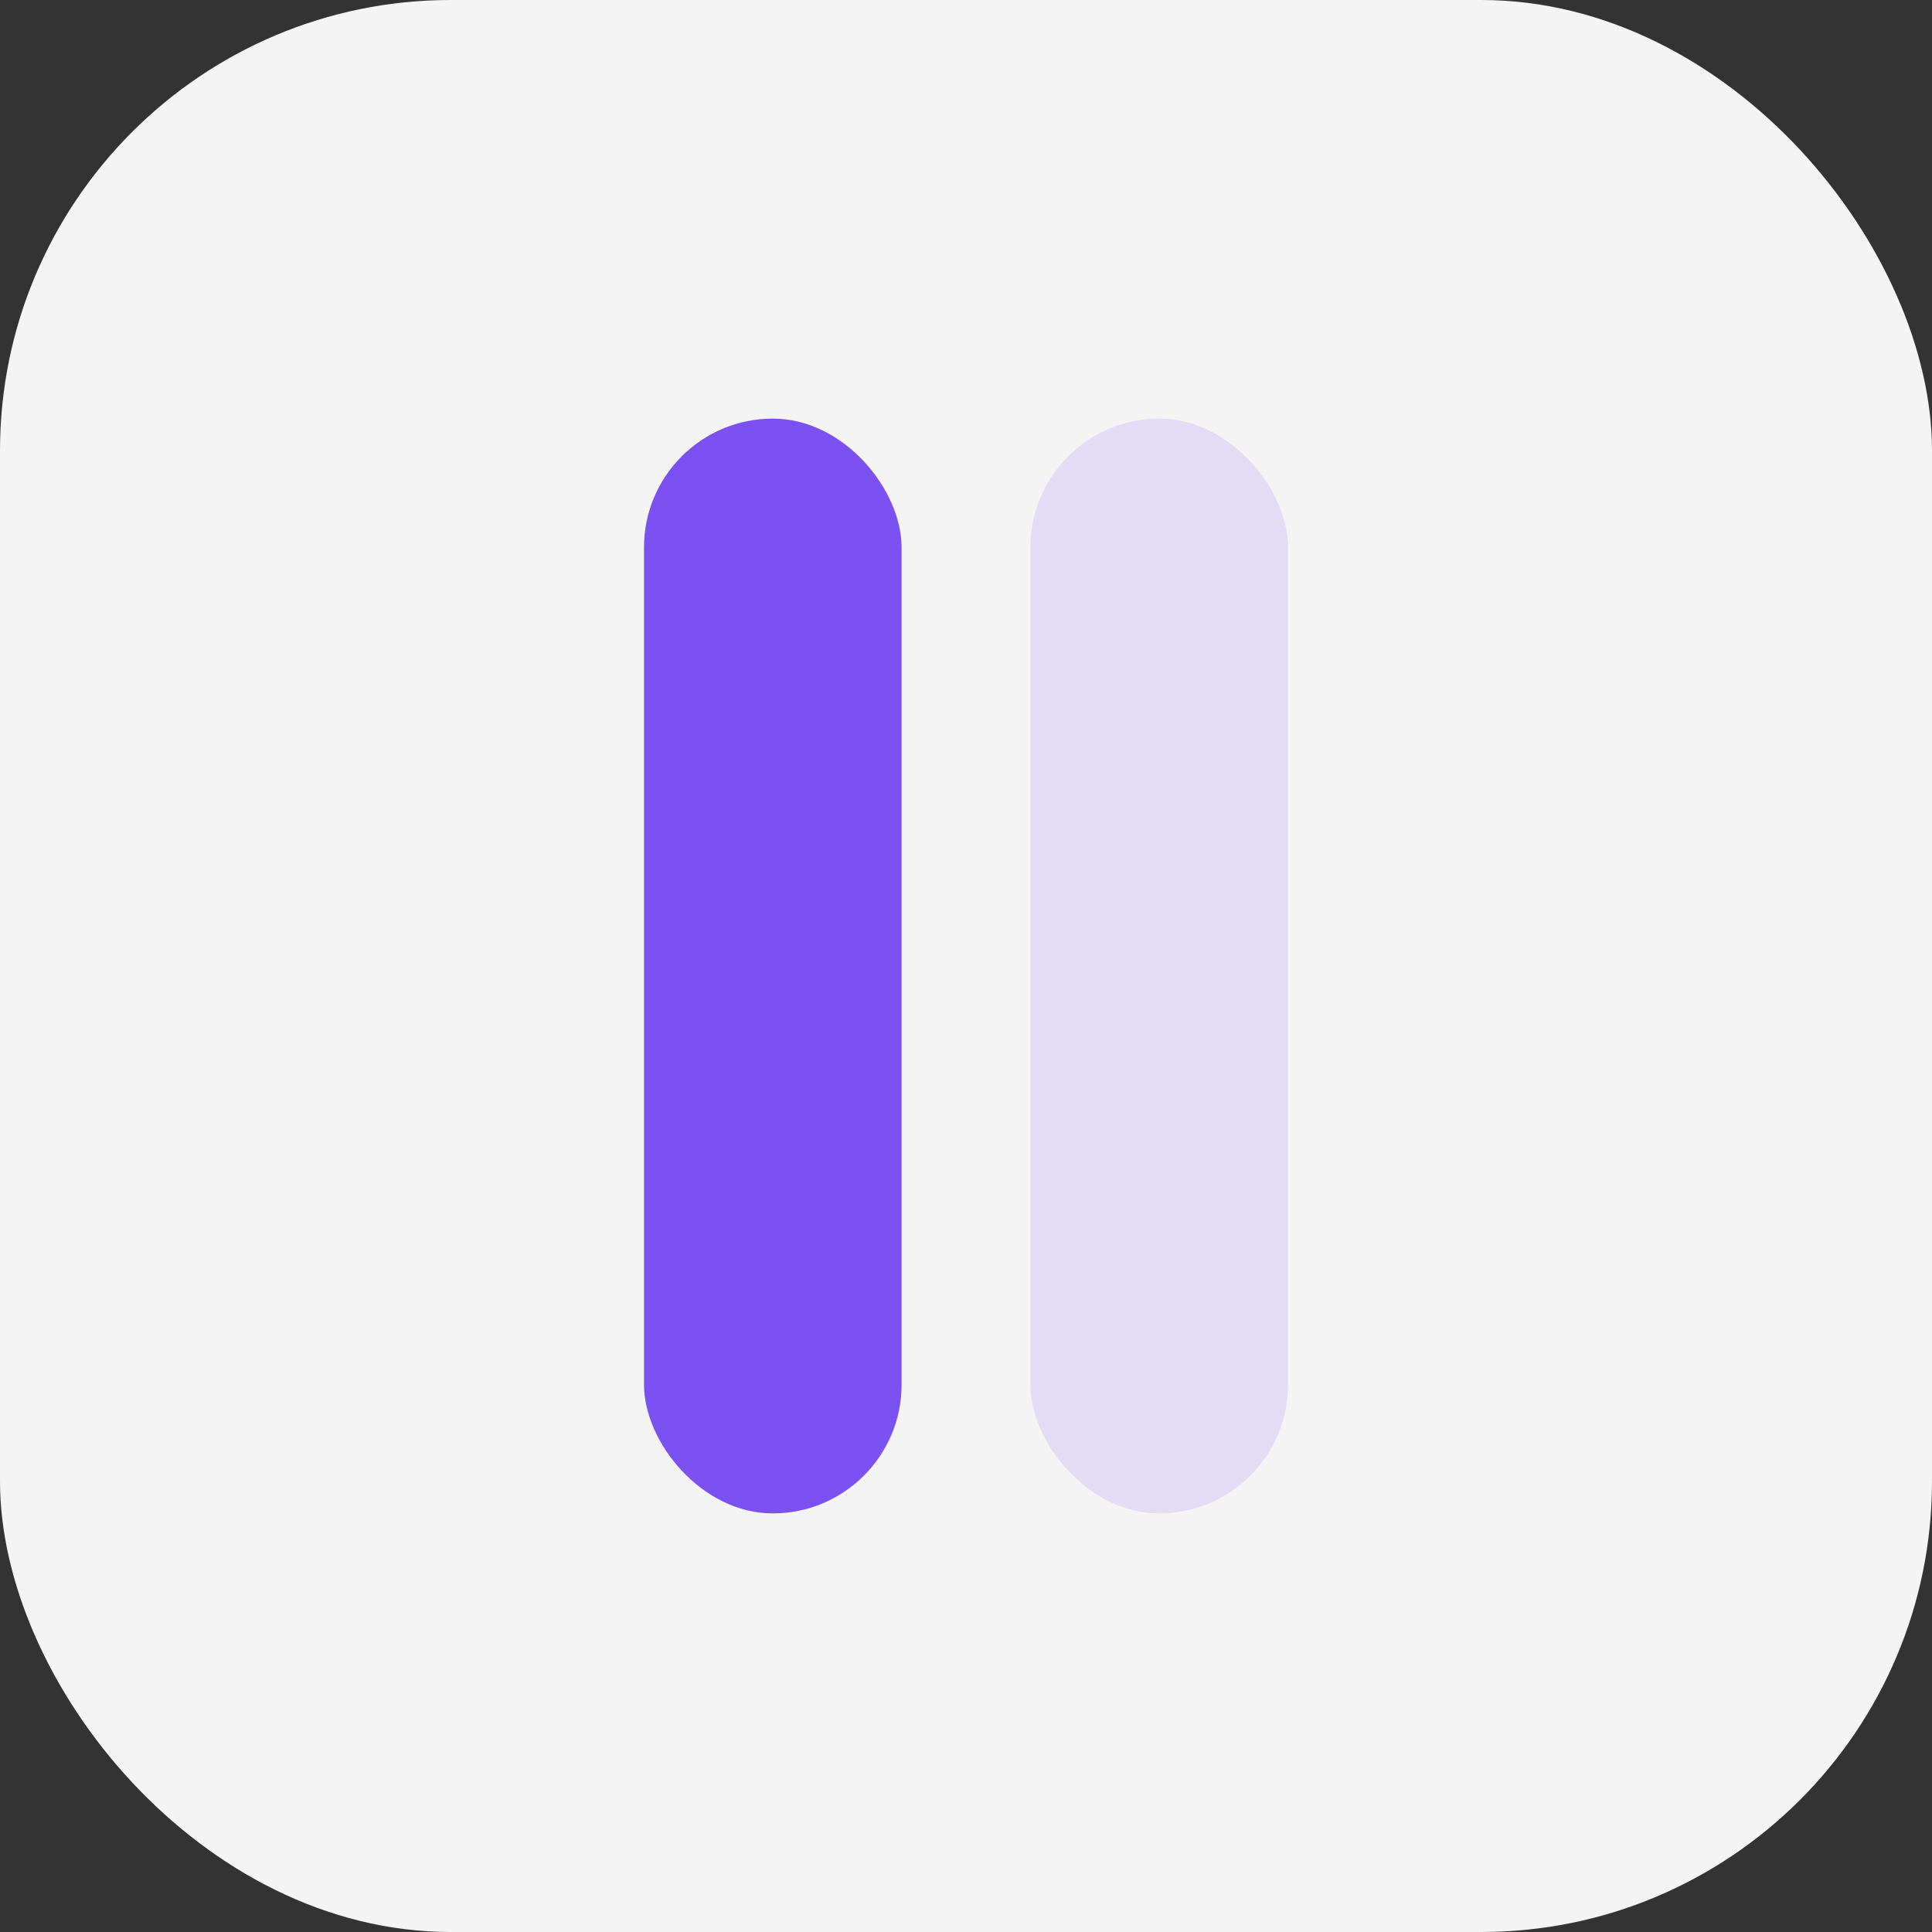 <?xml version="1.0" encoding="UTF-8"?> <svg xmlns="http://www.w3.org/2000/svg" width="30" height="30" viewBox="0 0 30 30" fill="none"><rect x="0" y="0" width="30" height="30" fill="#333333" stroke="none"/> <rect width="30" height="30" rx="7" fill="#F4F4F4"></rect> <rect x="10" y="6.5" width="4" height="17" rx="2" fill="#7C51F1"></rect> <rect x="16" y="6.5" width="4" height="17" rx="2" fill="#7C51F1" fill-opacity="0.15"></rect> </svg> 